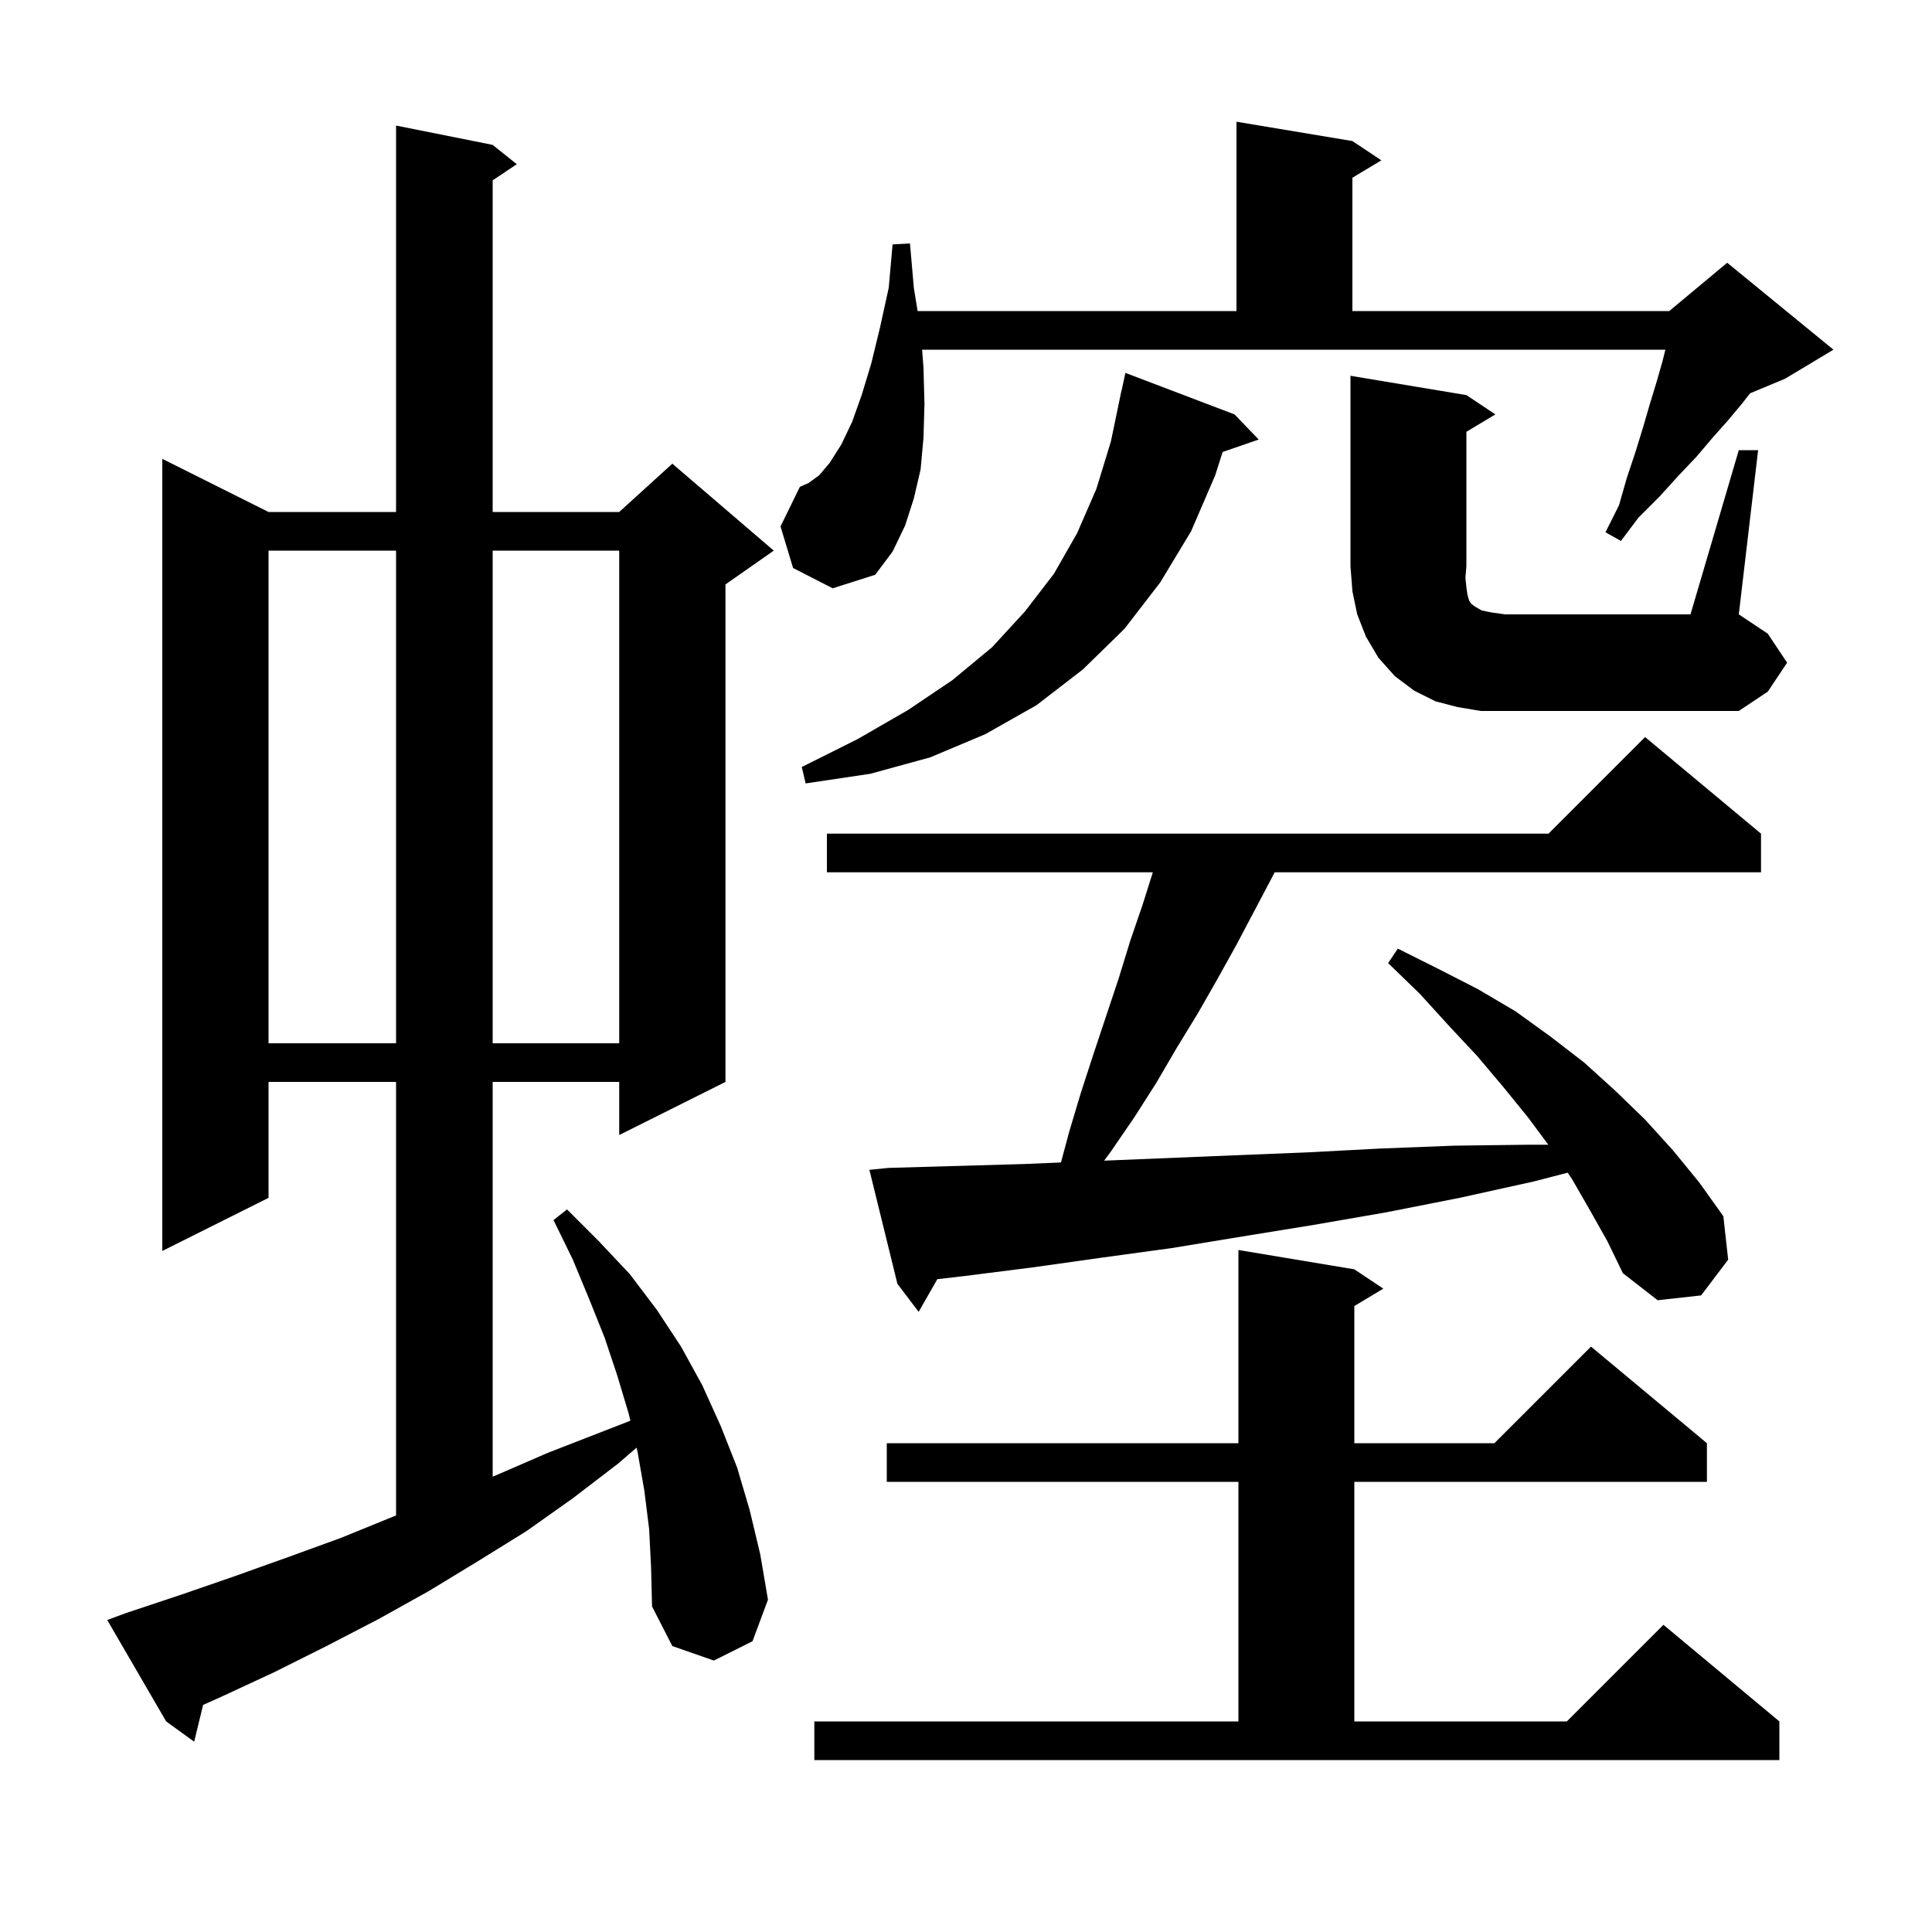 <svg xmlns="http://www.w3.org/2000/svg" xmlns:xlink="http://www.w3.org/1999/xlink" version="1.1" baseProfile="full" viewBox="0 0 200 200" width="200" height="200">
<g fill="black">
<path d="M 84.3 178.2 L 128.2 178.2 L 128.2 153.4 L 91.8 153.4 L 91.8 149.4 L 128.2 149.4 L 128.2 129.4 L 140.2 131.4 L 143.2 133.4 L 140.2 135.2 L 140.2 149.4 L 154.7 149.4 L 164.7 139.4 L 176.7 149.4 L 176.7 153.4 L 140.2 153.4 L 140.2 178.2 L 162.2 178.2 L 172.2 168.2 L 184.2 178.2 L 184.2 182.2 L 84.3 182.2 Z M 67.2 158.3 L 66.7 154.3 L 66.0 150.3 L 65.899 149.86 L 64.0 151.5 L 59.3 155.1 L 54.5 158.5 L 49.5 161.6 L 44.4 164.7 L 39.2 167.6 L 33.8 170.4 L 28.4 173.1 L 22.8 175.7 L 21.025 176.493 L 20.1 180.3 L 17.2 178.2 L 11.1 167.7 L 13.0 167.0 L 18.7 165.1 L 24.2 163.2 L 29.8 161.2 L 35.3 159.2 L 40.7 157.0 L 41.0 156.883 L 41.0 112.0 L 27.8 112.0 L 27.8 124.0 L 16.8 129.5 L 16.8 47.5 L 27.8 53.0 L 41.0 53.0 L 41.0 13.0 L 51.0 15.0 L 53.5 17.0 L 51.0 18.667 L 51.0 53.0 L 64.1 53.0 L 69.6 48.0 L 80.1 57.0 L 75.1 60.5 L 75.1 112.0 L 64.1 117.5 L 64.1 112.0 L 51.0 112.0 L 51.0 152.866 L 51.4 152.7 L 56.7 150.4 L 65.255 147.073 L 65.1 146.4 L 63.9 142.4 L 62.6 138.5 L 61.0 134.5 L 59.3 130.4 L 57.3 126.3 L 58.7 125.2 L 62.0 128.5 L 65.2 131.9 L 68.0 135.6 L 70.5 139.4 L 72.7 143.4 L 74.6 147.6 L 76.3 151.9 L 77.6 156.3 L 78.7 160.9 L 79.5 165.6 L 77.9 169.9 L 73.9 171.9 L 69.6 170.4 L 67.5 166.3 L 67.4 162.3 Z M 164.6 125.3 L 162.7 122.0 L 162.284 121.395 L 158.8 122.3 L 151.1 124.0 L 143.5 125.5 L 136.0 126.8 L 128.6 128.0 L 121.3 129.2 L 114.0 130.2 L 106.9 131.2 L 99.8 132.1 L 97.031 132.421 L 95.1 135.8 L 92.9 132.9 L 90.0 121.1 L 92.0 120.9 L 106.0 120.5 L 109.831 120.338 L 110.7 117.1 L 111.9 113.1 L 113.2 109.1 L 115.8 101.3 L 117.0 97.4 L 118.3 93.6 L 119.342 90.3 L 85.6 90.3 L 85.6 86.3 L 160.3 86.3 L 170.3 76.3 L 182.3 86.3 L 182.3 90.3 L 131.957 90.3 L 131.8 90.6 L 128.0 97.8 L 126.0 101.4 L 124.0 104.9 L 121.8 108.5 L 119.7 112.1 L 117.4 115.7 L 115.0 119.2 L 114.301 120.151 L 127.7 119.6 L 135.2 119.3 L 142.8 118.9 L 150.5 118.6 L 158.3 118.5 L 160.277 118.5 L 158.2 115.7 L 155.6 112.5 L 152.9 109.3 L 150.0 106.2 L 147.0 102.9 L 143.7 99.7 L 144.7 98.2 L 148.9 100.3 L 153.0 102.4 L 156.9 104.7 L 160.5 107.3 L 164.0 110.0 L 167.2 112.9 L 170.3 115.9 L 173.2 119.1 L 175.9 122.4 L 178.4 125.9 L 178.9 130.4 L 176.1 134.1 L 171.6 134.6 L 168.0 131.8 L 166.4 128.5 Z M 27.8 57.0 L 27.8 108.0 L 41.0 108.0 L 41.0 57.0 Z M 51.0 57.0 L 51.0 108.0 L 64.1 108.0 L 64.1 57.0 Z M 127.8 42.9 L 130.3 45.5 L 126.565 46.79 L 125.8 49.2 L 123.3 55.0 L 120.1 60.3 L 116.4 65.1 L 112.1 69.3 L 107.3 73.0 L 102.0 76.0 L 96.3 78.4 L 90.1 80.1 L 83.4 81.1 L 83.0 79.4 L 88.8 76.5 L 94.0 73.5 L 98.6 70.4 L 102.7 67.0 L 106.1 63.3 L 109.1 59.4 L 111.5 55.2 L 113.5 50.6 L 115.0 45.7 L 116.1 40.4 L 116.114 40.403 L 116.5 38.6 Z M 180.0 46.6 L 182.0 46.6 L 180.0 63.6 L 183.0 65.6 L 185.0 68.6 L 183.0 71.6 L 180.0 73.6 L 153.3 73.6 L 150.9 73.2 L 148.6 72.6 L 146.4 71.5 L 144.4 70.0 L 142.7 68.1 L 141.4 65.9 L 140.5 63.6 L 140.0 61.2 L 139.8 58.6 L 139.8 38.9 L 151.8 40.9 L 154.8 42.9 L 151.8 44.7 L 151.8 58.6 L 151.7 59.8 L 151.8 60.8 L 151.9 61.5 L 152.0 61.9 L 152.1 62.2 L 152.3 62.5 L 152.7 62.8 L 153.4 63.2 L 154.4 63.4 L 155.8 63.6 L 175.0 63.6 Z M 82.1 58.8 L 80.8 54.5 L 82.8 50.4 L 83.7 50.0 L 84.8 49.2 L 85.9 47.9 L 87.1 46.0 L 88.2 43.7 L 89.2 40.9 L 90.2 37.6 L 91.1 33.9 L 92.0 29.8 L 92.4 25.3 L 94.2 25.2 L 94.6 29.8 L 94.991 32.2 L 128.0 32.2 L 128.0 12.6 L 140.0 14.6 L 143.0 16.6 L 140.0 18.4 L 140.0 32.2 L 172.8 32.2 L 178.8 27.2 L 189.8 36.2 L 184.8 39.2 L 181.167 40.714 L 180.4 41.7 L 178.9 43.5 L 177.3 45.3 L 175.6 47.3 L 173.7 49.3 L 171.8 51.4 L 169.6 53.6 L 167.8 56.0 L 166.2 55.1 L 167.6 52.3 L 168.4 49.5 L 169.3 46.8 L 170.1 44.2 L 170.8 41.8 L 171.5 39.5 L 172.1 37.4 L 172.4 36.2 L 95.457 36.2 L 95.6 38.1 L 95.7 41.8 L 95.6 45.3 L 95.3 48.6 L 94.6 51.6 L 93.7 54.4 L 92.4 57.1 L 90.6 59.5 L 86.2 60.9 Z " />
</g>
</svg>
